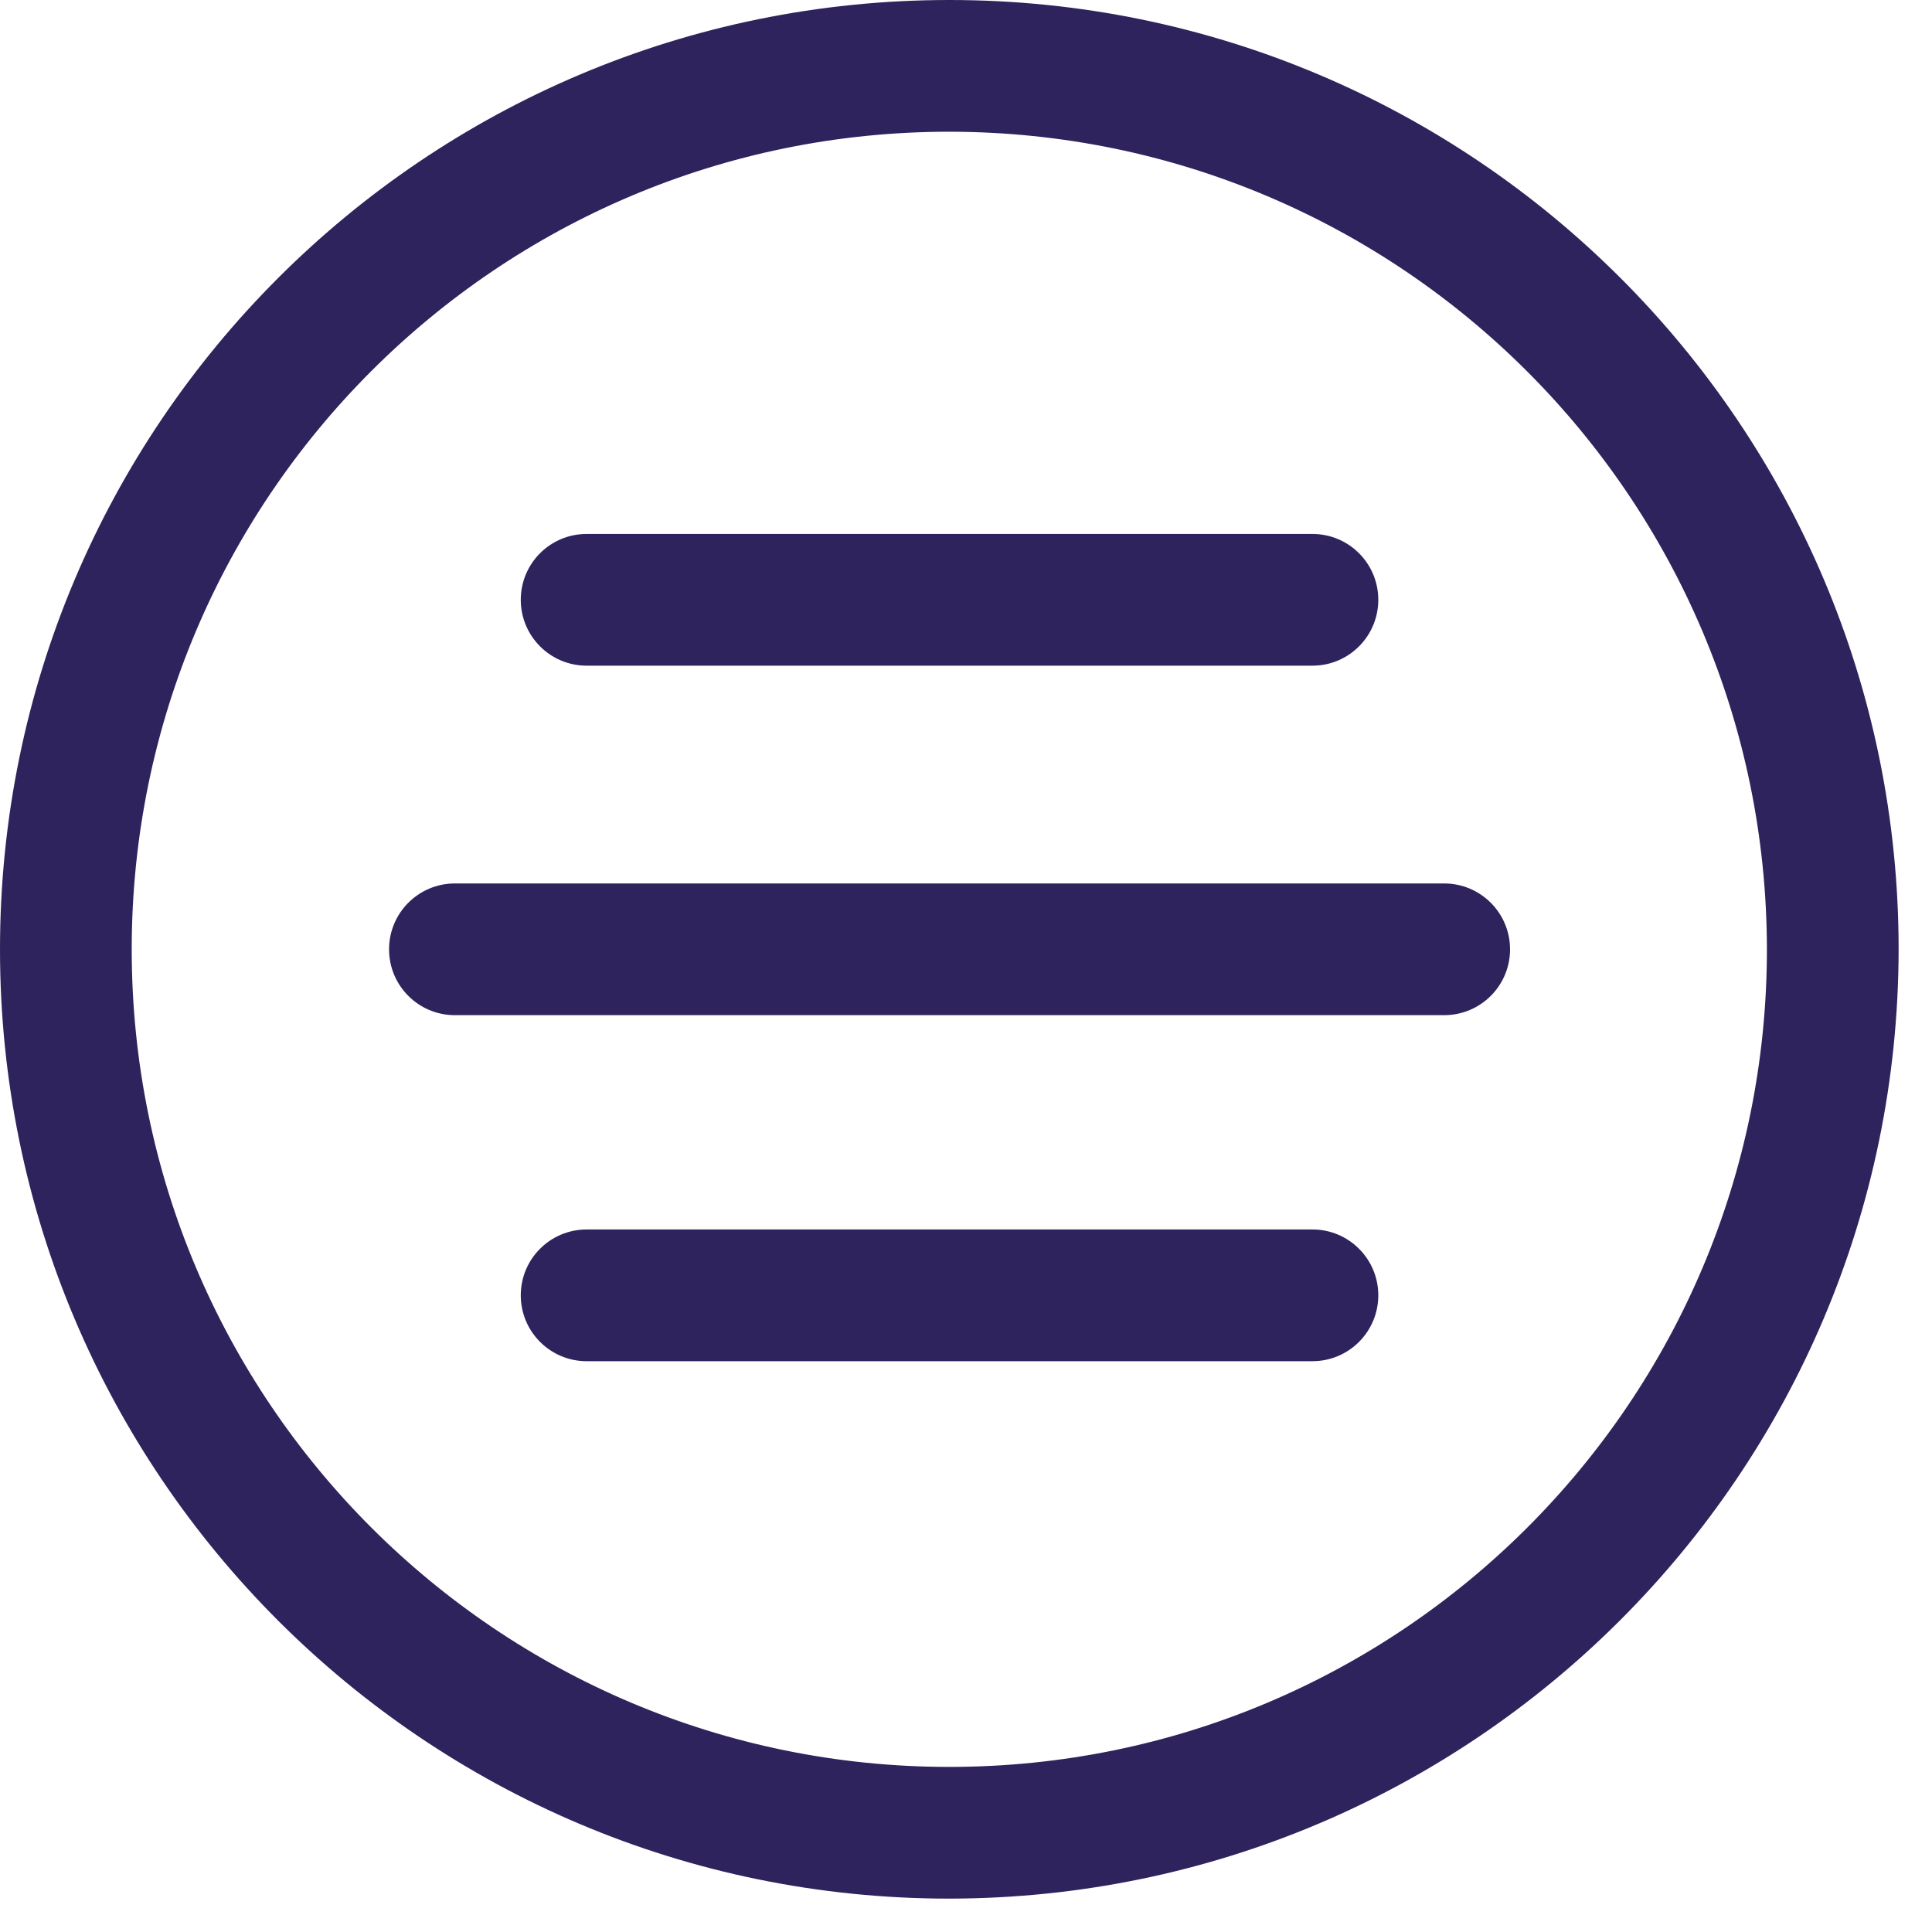 <?xml version="1.0" encoding="UTF-8"?>
<svg width="40px" height="40px" viewBox="0 0 40 40" version="1.1" xmlns="http://www.w3.org/2000/svg" xmlns:xlink="http://www.w3.org/1999/xlink">
    <title>Menu</title>
    <g id="Page-1" stroke="none" stroke-width="1" fill="none" fill-rule="evenodd">
        <g id="2.0-HOME" transform="translate(-1376, -14)" fill="#2E235C" fill-rule="nonzero">
            <g id="Menu" transform="translate(1376, 14)">
                <path d="M19.655,39.309 C8.8,39.309 -1.42108547e-13,30.509 -1.42108547e-13,19.655 C-1.42108547e-13,8.8 8.8,8.52651283e-14 19.655,8.52651283e-14 C30.509,8.52651283e-14 39.309,8.8 39.309,19.655 C39.294,30.503 30.503,39.294 19.655,39.309 Z M19.655,2.727 C10.306,2.727 2.727,10.306 2.727,19.655 C2.727,29.003 10.306,36.582 19.655,36.582 C29.003,36.582 36.582,29.003 36.582,19.655 C36.572,10.31 28.999,2.737 19.655,2.727 Z" id="Shape"></path>
                <path d="M29.9,18.291 L9.418,18.291 C8.665,18.291 8.055,18.901 8.055,19.655 C8.055,20.408 8.665,21.018 9.418,21.018 L29.9,21.018 C30.653,21.018 31.264,20.408 31.264,19.655 C31.264,18.901 30.653,18.291 29.9,18.291 Z" id="Path"></path>
                <path d="M27.173,11.055 L12.145,11.055 C11.392,11.055 10.782,11.665 10.782,12.418 C10.782,13.171 11.392,13.782 12.145,13.782 L27.173,13.782 C27.926,13.782 28.536,13.171 28.536,12.418 C28.536,11.665 27.926,11.055 27.173,11.055 L27.173,11.055 Z" id="Path"></path>
                <path d="M27.173,25.455 L12.145,25.455 C11.392,25.455 10.782,26.065 10.782,26.818 C10.782,27.571 11.392,28.182 12.145,28.182 L27.173,28.182 C27.926,28.182 28.536,27.571 28.536,26.818 C28.536,26.065 27.926,25.455 27.173,25.455 L27.173,25.455 Z" id="Path"></path>
            </g>
        </g>
    </g>
</svg>